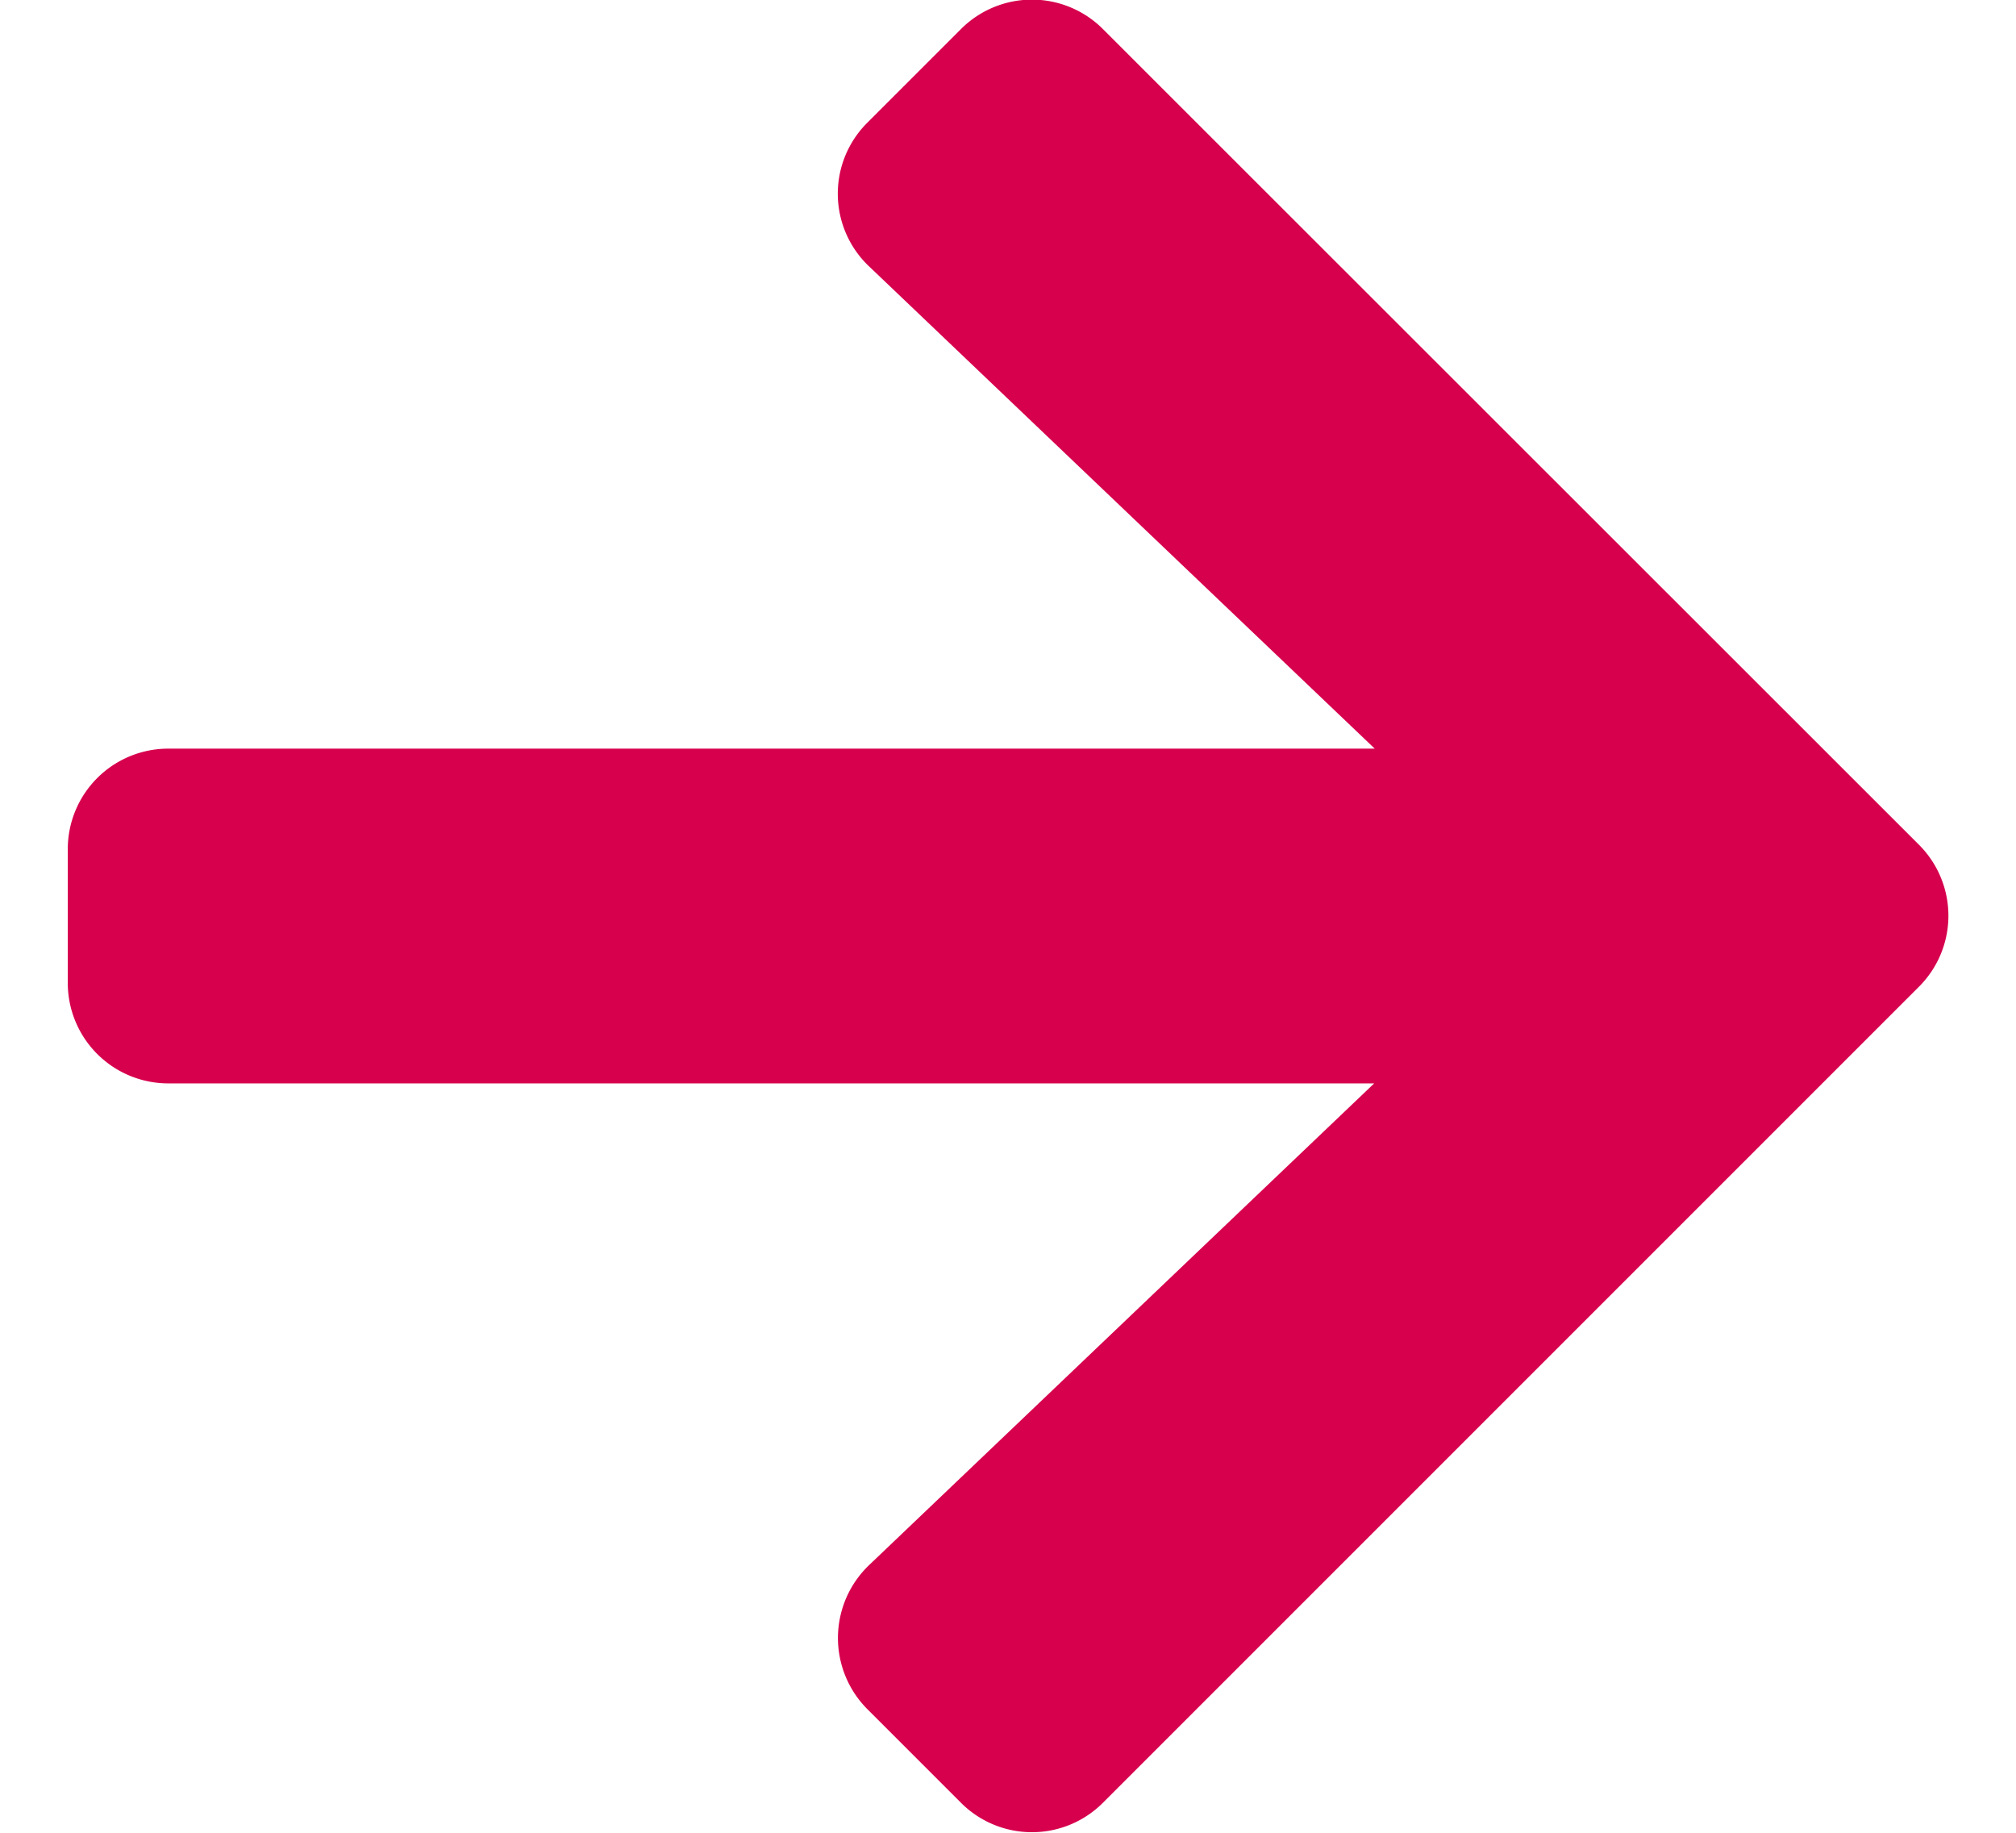 <svg xmlns="http://www.w3.org/2000/svg" width="11" height="10" viewBox="0 0 10.05 9.795">
  <path id="arrow-right-solid" d="M4.273,38.306l.5-.5a.536.536,0,0,1,.76,0l4.36,4.358a.536.536,0,0,1,0,.76l-4.36,4.36a.536.536,0,0,1-.76,0l-.5-.5a.539.539,0,0,1,.009-.769l2.7-2.575H.538A.537.537,0,0,1,0,42.907v-.718a.537.537,0,0,1,.538-.538H6.985l-2.7-2.575A.535.535,0,0,1,4.273,38.306Z" transform="translate(0 -37.65)" fill="#d7004d"/>
</svg>
